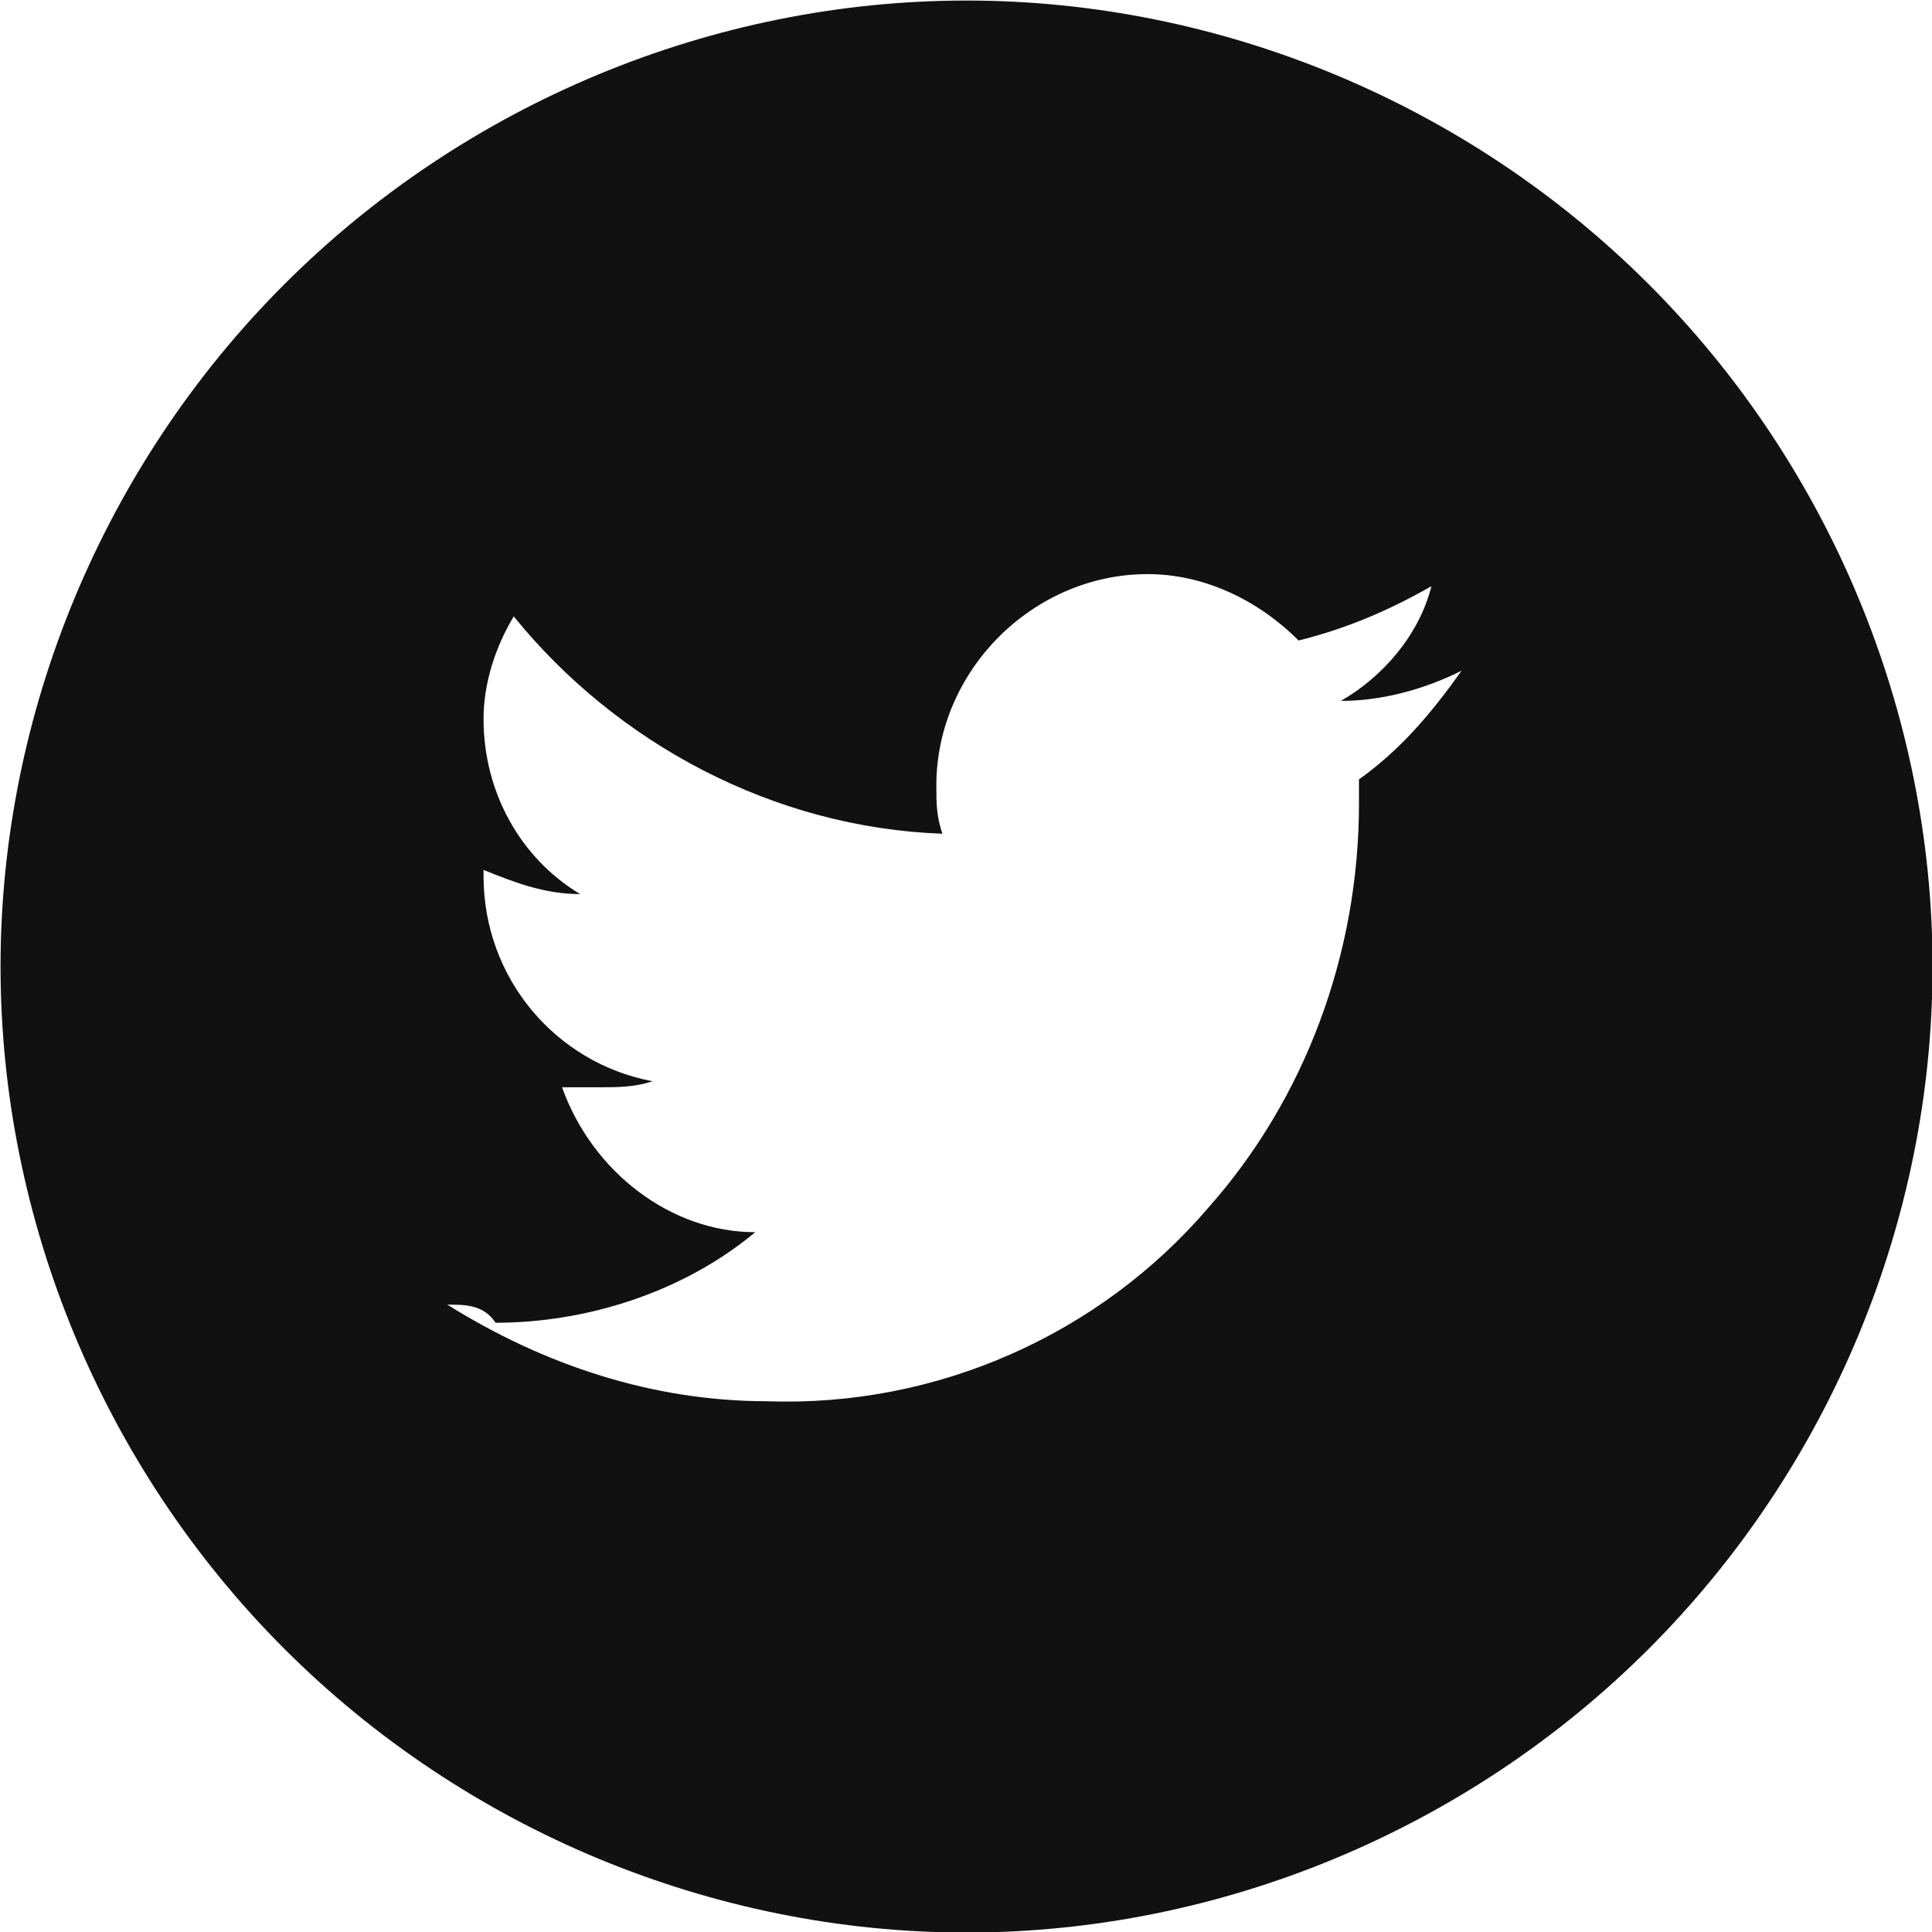<?xml version="1.0" encoding="utf-8"?>
<!-- Generator: Adobe Illustrator 25.2.0, SVG Export Plug-In . SVG Version: 6.00 Build 0)  -->
<svg version="1.1" id="Layer_1" xmlns="http://www.w3.org/2000/svg" xmlns:xlink="http://www.w3.org/1999/xlink" x="0px" y="0px"
	 viewBox="0 0 32 32" style="enable-background:new 0 0 32 32;" xml:space="preserve">
<style type="text/css">
	.st0{fill:#111111;}
</style>
<g id="Group_5651" transform="translate(-388.091 -1159.091)">
	<path id="Subtraction_3" class="st0" d="M404.1,1191.1c-4.2,0-8.3-1.7-11.3-4.7c-3-3-4.7-7.1-4.7-11.3c0-4.2,1.7-8.3,4.7-11.3
		c3-3,7.1-4.7,11.3-4.7c4.2,0,8.3,1.7,11.3,4.7c3,3,4.7,7.1,4.7,11.3c0,4.2-1.7,8.3-4.7,11.3
		C412.4,1189.4,408.3,1191.1,404.1,1191.1z M395.5,1180.7L395.5,1180.7c1.6,1,3.4,1.6,5.3,1.6c2.8,0.1,5.5-1.1,7.3-3.2
		c1.6-1.8,2.5-4.2,2.5-6.7v-0.4c0.7-0.5,1.2-1.1,1.7-1.8c-0.6,0.3-1.3,0.5-2,0.5c0.7-0.4,1.3-1.1,1.5-1.9c-0.7,0.4-1.4,0.7-2.2,0.9
		c-0.7-0.7-1.6-1.1-2.5-1.1c-1.9,0-3.5,1.6-3.5,3.5c0,0.3,0,0.5,0.1,0.8c-2.8-0.1-5.4-1.5-7.1-3.6c-0.3,0.5-0.5,1.1-0.5,1.7
		c0,1.2,0.6,2.3,1.6,2.9c-0.6,0-1.1-0.2-1.6-0.4v0.1c0,1.7,1.2,3.1,2.8,3.4c-0.3,0.1-0.6,0.1-0.9,0.1c-0.2,0-0.4,0-0.6,0h0
		c0.5,1.4,1.8,2.4,3.2,2.4c-1.2,1-2.8,1.5-4.3,1.5C396.1,1180.7,395.8,1180.7,395.5,1180.7L395.5,1180.7z"/>
</g>
</svg>
